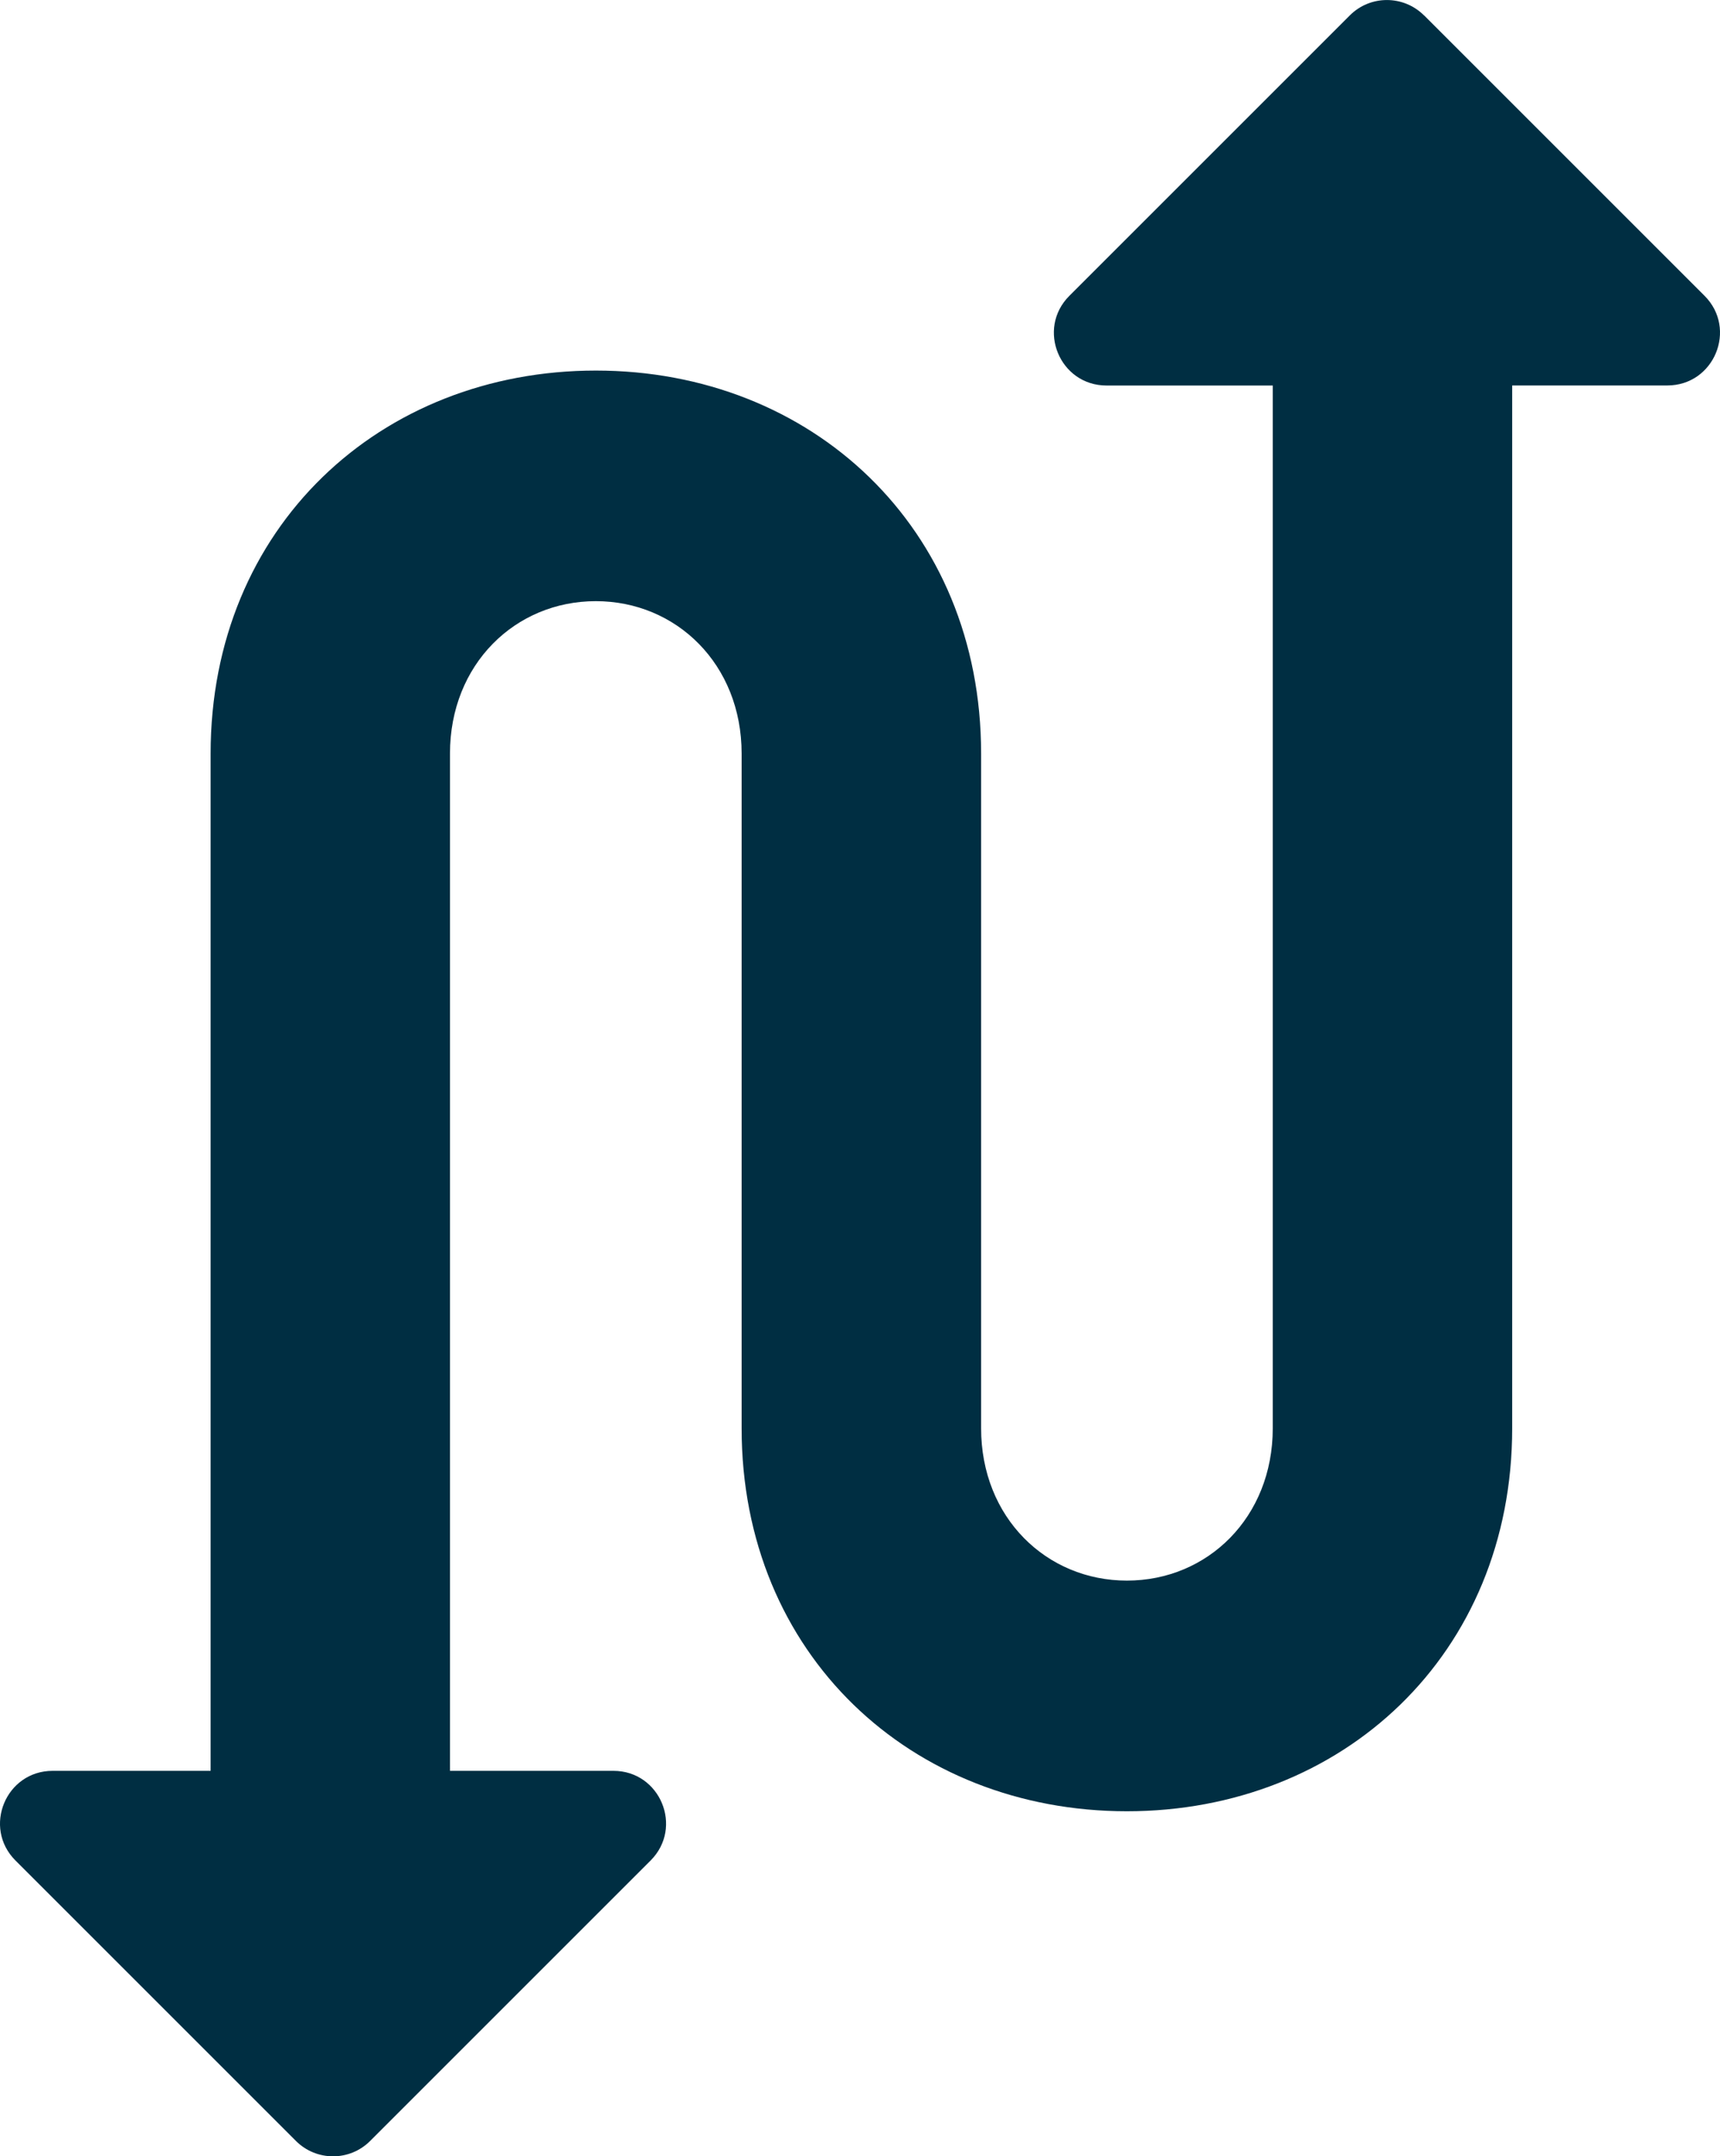<?xml version="1.0" encoding="UTF-8"?>
<svg id="Layer_1" data-name="Layer 1" xmlns="http://www.w3.org/2000/svg" viewBox="0 0 282.97 354.78">
  <path d="M234.28,2.54c-3.38-3.38-8.85-3.38-12.22,0l-46.13,46.13c-5.45,5.45-1.59,14.76,6.11,14.76h27.35v171.57c0,14.68-10.74,25.06-23.99,25.06s-23.99-10.38-23.99-25.06v-111.01c0-37.24-27.93-63.02-63.38-63.02s-63.38,25.78-63.38,63.02v167.37H8.66c-7.7,0-11.56,9.31-6.11,14.76l46.13,46.13c3.38,3.38,8.85,3.38,12.22,0l46.13-46.13c5.45-5.45,1.59-14.76-6.11-14.76h-26.89V123.98c0-14.68,10.74-25.07,23.99-25.07s23.99,10.39,23.99,25.07v111.01c0,37.24,27.93,63.02,63.38,63.02s63.39-25.78,63.39-63.02V63.42h25.53c7.7,0,11.56-9.31,6.11-14.76L234.29,2.53h0Z" fill="#002E42" stroke-width="0"/>
</svg>